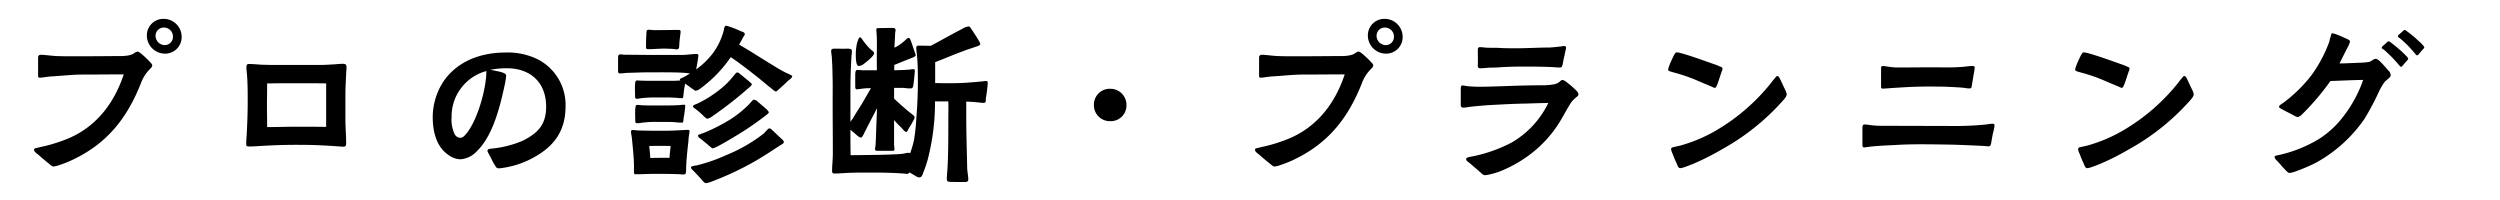 <svg xmlns="http://www.w3.org/2000/svg" width="500" height="40" viewBox="0 0 500 40">
  <g id="_pc_タイトル" data-name="【pc】タイトル" transform="translate(-750 -8859)">
    <g id="ol">
      <path id="パス_17380" data-name="パス 17380" d="M10.693-1.7a4.516,4.516,0,0,0,1.11-.259c.814-.259,1.813-.666,2.22-.851,7.289-3.293,11.4-8.473,14.245-15.762a7.663,7.663,0,0,1,1.443-2.331c.259-.3.74-.629.74-1.036,0-.185-.185-.37-.481-.7a21.348,21.348,0,0,0-1.591-1.517c-.407-.333-.666-.518-.851-.518-.333,0-.666.333-1.036.518a4.329,4.329,0,0,1-.925.259,9.477,9.477,0,0,1-1.443.111c-2.22,0-4.477.037-6.7.037-2,0-4.033.037-6.031-.037-1.036-.037-2.516-.259-3.219-.259-.555.037-.555.333-.555.777v3.293c0,.37,0,.481.333.518.37,0,1.628-.222,2.331-.259,2.072-.111,4.107-.37,6.216-.37,2.738,0,5.513-.037,8.251-.037C22.866-14.467,19.425-9.842,13.875-7.4A32.39,32.39,0,0,1,8.917-5.772c-.148.037-.629.111-1.11.259-.518.111-1,.185-1,.407,0,.444.37.666.888,1.073.333.3,1,.888,1.7,1.443C10.027-2.072,10.4-1.7,10.693-1.7ZM33-24.272a3.3,3.3,0,0,0,3.33-3.367,3.6,3.6,0,0,0-3.626-3.589,3.293,3.293,0,0,0-3.33,3.33A3.632,3.632,0,0,0,33-24.272Zm-.037-1.7a1.88,1.88,0,0,1-1.85-1.85,1.627,1.627,0,0,1,1.628-1.665,1.8,1.8,0,0,1,1.85,1.813A1.659,1.659,0,0,1,32.967-25.974ZM68.6-5.661c.629,0,.629-.259.629-.814,0-1.406-.148-3.145-.148-4.551V-15.91c0-1.406.074-2.738.148-4.218,0-.481.074-.925.074-1.369,0-.592-.185-.74-.74-.74-.814,0-1.406.111-2.479.148-.629.037-1.258.074-1.85.074h-10.1l-1.591-.037C51.5-22.089,50.8-22.2,49.8-22.2c-.444,0-.518.259-.518.7s.074.925.111,1.369c.148,1.813.148,3.663.148,5.439,0,2.109-.074,4.218-.185,6.327-.037.7-.111,1.443-.111,2.146,0,.481.148.518.629.518.74,0,1.665-.074,2.405-.111,2.331-.148,4.662-.222,7.03-.222,2.146,0,4.292.037,6.438.185C66.674-5.809,67.858-5.7,68.6-5.661ZM53.428-9.583c0-1.406-.037-2.812-.037-4.218,0-1.517.037-3,.037-4.514,2.7-.037,3.145-.037,5.772-.037,1.3,0,4.736,0,6.031.037V-9.62c-2.146-.037-3.922-.037-6.031-.037C57.387-9.657,55.241-9.583,53.428-9.583ZM99.863-1.332a17.987,17.987,0,0,0,5.957-1.7c4.625-2.257,7.289-5.4,7.289-10.693a10.214,10.214,0,0,0-5.55-9.4,13.385,13.385,0,0,0-6.438-1.369c-4.81,0-9.435,1.591-12.321,5.624a13.171,13.171,0,0,0-2.257,7.178c0,3.071.74,6.364,3.626,7.992a4.014,4.014,0,0,0,1.961.555,4.94,4.94,0,0,0,3.256-1.628c3.219-3.108,4.625-8.954,5.55-13.209a16.026,16.026,0,0,0,.3-1.85c0-.407-.407-.555-.962-.74-.7-.185-1.554-.333-2.183-.481a18.6,18.6,0,0,1,3.219-.3c4.81,0,7.918,2.849,7.918,7.7,0,3.589-1.665,5.291-4.7,6.808a20.923,20.923,0,0,1-6.068,1.554c-.3.037-.962.037-.962.444-.037.148.148.407.3.7.444.814.74,1.517,1.221,2.257C99.271-1.48,99.345-1.332,99.863-1.332ZM92.056-7.437a1.335,1.335,0,0,1-1.11-.7,6.739,6.739,0,0,1-.629-3.441,9.4,9.4,0,0,1,6.956-9.213,15.132,15.132,0,0,1-.111,1.739c-.407,3.478-1.924,8.251-3.737,10.582C93.166-8.14,92.611-7.4,92.056-7.437Zm35.372-7.807a5.107,5.107,0,0,0,.74-.111,25.077,25.077,0,0,1,3.33-.148h2.072c.666,0,1.184.037,1.85.074a8.442,8.442,0,0,0,1,.074c.259,0,.259-.481.3-.888.037-.629.222-1.48.3-2.035.3.222.814.555,1.221.888.444.259.777.555.851.555a2.23,2.23,0,0,0,.814-.333,26.439,26.439,0,0,0,6.253-6.4c2.035,1.369,3.885,2.849,5.772,4.329.3.259,1.591,1.332,2.442,2a2.687,2.687,0,0,0,.814.555c.111,0,.407-.3.777-.629.629-.555,1.406-1.3,1.628-1.517.259-.222.851-.592.851-.925,0-.185-1.147-.629-1.332-.74A26.211,26.211,0,0,1,154.66-21.9c-2.294-1.369-4.514-2.849-6.845-4.181.3-.518.592-1,.814-1.48.111-.148.37-.481.333-.666-.074-.333-.555-.444-.851-.555a18.931,18.931,0,0,0-2.812-1.073c-.481,0-.481.666-.555.962a13.335,13.335,0,0,1-2.146,4.514,15.646,15.646,0,0,1-3.367,3.256c.148-.777.444-2.442.444-2.775,0-.222-.148-.3-.37-.3-.962,0-1.924.185-2.886.185h-5.7c-1.887,0-3.774-.037-5.661-.037-.333,0-.666-.074-1-.074-.444,0-.444.407-.444.851v2.294c0,.407,0,.666.37.666.444,0,.925-.074,1.406-.111,1.517-.037,3.034-.111,4.551-.111,2.368,0,4.736-.037,7.1.111l.962.111c-.481.3-.962.592-1.48.851-.185.074-.555.185-.555.407,0,.037.037.074.111.148-.888.074-1.739.074-2.59.074h-2.4c-.925,0-1.85,0-2.812-.037-.3,0-.592-.037-.888-.037-.333,0-.37.481-.37.74-.074.851,0,2.146,0,2.442C127.021-15.392,127.058-15.244,127.428-15.244ZM136.6-.111c.185,0,.407,0,.518-.148a3.186,3.186,0,0,0,.111-1.036c.037-1.665.222-3.367.407-5.032.074-.592.074-1.184.185-1.776A3.239,3.239,0,0,0,137.9-8.7c0-.3-.111-.333-.37-.333-.222,0-.444.037-.666.037-1.369.074-2.7.148-4.07.148-1.813,0-3.626,0-5.439-.074a5.561,5.561,0,0,0-.74-.074c-.259,0-.407.037-.407.333,0,.444.148.962.185,1.443.185,1.924.407,3.848.407,5.809,0,.222-.074,1.11.111,1.221.074.074.222.037.333.037,1.221,0,2.442-.074,3.663-.074,1.665,0,3.33,0,5.032.074A4.021,4.021,0,0,0,136.6-.111ZM130.055-3.4c-.037-.777-.111-1.628-.222-2.4,1.443-.037,2.849-.037,4.292,0-.074.777-.185,1.591-.222,2.368C132.608-3.441,131.313-3.441,130.055-3.4Zm-2.59-6.956a4.555,4.555,0,0,0,.74-.074,20.107,20.107,0,0,1,3.33-.185h2.072a16.772,16.772,0,0,1,1.924.111l.851.037c.3.037.3-.444.333-.888a21.305,21.305,0,0,0,.333-2.442c0-.222-.074-.259-.3-.259a5.014,5.014,0,0,0-.74.074c-.814.037-1.628.074-2.479.074h-2.4c-.925,0-1.85,0-2.775-.037a7.789,7.789,0,0,0-.925-.074c-.333,0-.333.518-.37.777-.074.814,0,2.146,0,2.4C127.058-10.508,127.1-10.36,127.465-10.36ZM141.229,1.628a4.127,4.127,0,0,0,.851-.222,59.785,59.785,0,0,0,8.954-4.181c1.665-.962,3.293-2.035,4.921-3.108.222-.148.814-.407.814-.7s-.37-.555-.555-.74c-.592-.518-1.11-1.073-1.7-1.591-.222-.222-.37-.407-.7-.407-.148,0-.925.888-1.073,1.036a31.221,31.221,0,0,1-7.548,4.329,33.78,33.78,0,0,1-5.846,2.035c-.222.037-1.147.111-1.147.407s.444.629.629.814c.666.7,1.036,1.11,1.7,1.85C140.674,1.332,140.933,1.628,141.229,1.628Zm1.332-6.956a5.438,5.438,0,0,0,1.184-.518C145.373-6.7,148-8.325,148.592-8.7c1.517-.962,3.034-2.035,4.477-3.145.185-.148.7-.481.7-.74a3.13,3.13,0,0,0-.7-.777l-1.517-1.3a1.159,1.159,0,0,0-.814-.407c-.148,0-.851.851-1,1a22.128,22.128,0,0,1-3.515,2.849,35.877,35.877,0,0,1-5.587,2.849c-.148.037-1.036.3-1.036.481,0,.3.37.555.592.7.222.185.888.7,1.443,1.184C142.043-5.661,142.413-5.328,142.561-5.328Zm-7.178-19.8c.518,0,.444-.592.481-.962a19.358,19.358,0,0,1,.222-2.109c0-.148.037-.3.037-.444,0-.333-.185-.37-.481-.37-1.332,0-2.7.037-4.033.037h-.777c-.37,0-.74-.074-1.073-.074-.555,0-.444.444-.481.888-.074.888-.074,2.183-.074,2.479,0,.407.037.518.481.518,1.036,0,2.072-.111,3.108-.111.666,0,1.332.037,2,.074A3.238,3.238,0,0,0,135.383-25.123Zm6.1,13.875a2.454,2.454,0,0,0,.962-.481A76.326,76.326,0,0,0,149.7-17.39c.185-.148.666-.518.666-.777,0-.074-.259-.3-.629-.629l-1.591-1.3c-.333-.259-.444-.407-.7-.407s-.481.407-.629.555a16.62,16.62,0,0,1-3.034,3,23.147,23.147,0,0,1-4.292,2.664c-.148.074-.888.3-.888.518-.037.259.407.481.592.629a15.1,15.1,0,0,1,1.332,1.147C140.933-11.581,141.3-11.248,141.488-11.248ZM192.844,1.406c.444,0,.814,0,.814-.555,0-.629-.222-1.628-.222-2.405-.074-3.441-.185-6.845-.185-10.323v-2.812c.7.037,1.406.074,2.109.148.444.037.888.111,1.369.111.555,0,.407-.481.444-.925a28.118,28.118,0,0,0,.37-2.96c0-.37,0-.481-.37-.481-.259,0-.518.074-.777.074-1,.111-2,.185-3.034.259-2.109.148-4.218.111-6.327.074V-22.57c1.961-.74,3.7-1.517,5.661-2.22.74-.3,1.48-.518,2.22-.777.3-.111,1.147-.3,1.147-.629a2.563,2.563,0,0,0-.37-.777c-.333-.592-.925-1.48-1.369-2.146-.3-.444-.407-.592-.629-.592a3.114,3.114,0,0,0-1.295.518c-1.924.962-5.365,2.923-6.29,3.367-.7-.037-1.7-.037-2.442-.037-.333,0-.407.148-.407.481,0,.518.111,1.036.148,1.554.074.962.148,1.961.148,2.96a93.225,93.225,0,0,1-.3,9.657,40.448,40.448,0,0,1-.444,4.144A18.318,18.318,0,0,1,182-4.292c-.037-.111-.148-.148-.3-.148-.444,0-.925.185-1.369.222-1.48.111-2.96.148-4.4.185l-5.809.074c-.037-1.7-.037-3.4-.037-5.106l1.332,1.147a2.118,2.118,0,0,0,.7.444c.259,0,.407-.3.518-.481.888-1.813,1.85-3.626,2.775-5.4l-.111,2.664c-.074,1.7-.074,2.96-.185,4.662,0,.148-.111.74-.111.888.037.37.518.3.814.3h2.442c.3,0,.629.074.629-.3,0-.3-.074-.7-.074-.962v-4.884c.3.333.592.666.925,1a10.125,10.125,0,0,1,.925.962c.222.222.37.407.592.407s.333-.407.444-.592c.259-.444.666-1.073.925-1.591a1.971,1.971,0,0,0,.3-.74c0-.222-.259-.407-.407-.518-.481-.407-1-.777-1.48-1.221q-1.11-.944-2.22-2v-2.146h1.554c.629,0,1,.111,1.591.111.481,0,.629-.037.74-.851.074-.629.259-2.22.259-2.7,0-.259-.111-.3-.3-.3-.333,0-.518.074-1.11.111-.925.074-1.813.074-2.7.111v-1.073c1.147-.444,2.257-.925,3.441-1.369.259-.111.851-.333.851-.555a2.876,2.876,0,0,0-.222-.7c-.259-.777-.666-2-.777-2.257-.074-.185-.185-.518-.407-.518s-.518.3-.666.444a12.96,12.96,0,0,1-1.11.888,8.085,8.085,0,0,1-1.073.629c.037-1.036.111-2,.148-3.034a2.546,2.546,0,0,0,.074-.481c0-.444-.37-.444-.7-.444-.888,0-2.4.037-2.664.037s-.481-.037-.481.333c0,.222.037.407.037.629a21.516,21.516,0,0,1,.074,2.183c0,1.739-.037,3.515,0,5.291h-2.664c-.407,0-.814-.074-1.221-.074-.37-.037-.407.407-.444.777V-17.8c0,.333,0,.666.333.666.185,0,.481-.074.7-.074a10.029,10.029,0,0,1,1.48-.148h.629l-1.48,2.553c-.666,1.147-1.406,2.22-2.072,3.367a6.782,6.782,0,0,1-.555.777V-16.8c0-2.368.074-4.7.222-7.03a9.75,9.75,0,0,0,.074-1.036c0-.333-.444-.407-.888-.407-.666.037-2.257,0-2.516,0-.37,0-.74.037-.74.444a7.409,7.409,0,0,0,.111,1.036c.074,1.147.148,2.331.148,3.478.074,1.887.037,3.774.037,5.661,0,3.441.037,6.882.037,10.323,0,1.184-.148,2.368-.148,3.515,0,.444.148.518.555.518.777,0,1.591-.074,2.368-.111,1.443-.074,2.738-.074,4.033-.074,2.4,0,4.81,0,7.215.185.259,0,.518.074.777.074s.407-.074.481-.3c.37.185.851.481,1.295.74a1.261,1.261,0,0,0,.814.259c.407-.037.592-.629.7-.962a25.2,25.2,0,0,0,.851-2.479A45.371,45.371,0,0,0,187-14.726h2.664c.037,1.369,0,2.738,0,4.107,0,3,0,5.994-.148,8.991-.037.851-.185,2.035-.148,2.516,0,.518.555.481.888.481C190.809,1.406,192.289,1.406,192.844,1.406Zm-21.09-23.2a2.006,2.006,0,0,0,.888-.333c.444-.333,2.183-1.665,2.183-2.22,0-.333-.518-.592-.74-.814a13.569,13.569,0,0,1-1.48-1.739c-.148-.222-.37-.629-.629-.629s-.518,1.036-.592,1.258a10.719,10.719,0,0,0-.222,2.442C171.162-23.347,171.2-21.793,171.754-21.793Zm50.283,11.026a3.14,3.14,0,0,0,3.256-3.219,3.214,3.214,0,0,0-3.256-3.256,3.17,3.17,0,0,0-3.256,3.256A3.183,3.183,0,0,0,222.037-10.767ZM254.893-1.7A4.516,4.516,0,0,0,256-1.961c.814-.259,1.813-.666,2.22-.851,7.289-3.293,11.4-8.473,14.245-15.762a7.663,7.663,0,0,1,1.443-2.331c.259-.3.74-.629.74-1.036,0-.185-.185-.37-.481-.7a21.346,21.346,0,0,0-1.591-1.517c-.407-.333-.666-.518-.851-.518-.333,0-.666.333-1.036.518a4.328,4.328,0,0,1-.925.259,9.478,9.478,0,0,1-1.443.111c-2.22,0-4.477.037-6.7.037-2,0-4.033.037-6.031-.037-1.036-.037-2.516-.259-3.219-.259-.555.037-.555.333-.555.777v3.293c0,.37,0,.481.333.518.37,0,1.628-.222,2.331-.259,2.072-.111,4.107-.37,6.216-.37,2.738,0,5.513-.037,8.251-.037-1.887,5.661-5.328,10.286-10.878,12.728a32.391,32.391,0,0,1-4.958,1.628c-.148.037-.629.111-1.11.259-.518.111-1,.185-1,.407,0,.444.37.666.888,1.073.333.3,1,.888,1.7,1.443C254.227-2.072,254.6-1.7,254.893-1.7ZM277.2-24.272a3.3,3.3,0,0,0,3.33-3.367,3.6,3.6,0,0,0-3.626-3.589,3.293,3.293,0,0,0-3.33,3.33A3.632,3.632,0,0,0,277.2-24.272Zm-.037-1.7a1.88,1.88,0,0,1-1.85-1.85,1.627,1.627,0,0,1,1.628-1.665,1.8,1.8,0,0,1,1.85,1.813A1.659,1.659,0,0,1,277.167-25.974ZM297,.037a5.8,5.8,0,0,0,.925-.148,16.506,16.506,0,0,0,1.813-.518,25.509,25.509,0,0,0,6.068-3.33,23.649,23.649,0,0,0,6.512-7.289c.666-1.11,1.3-2.4,2.072-3.478.148-.148.37-.407.629-.629.333-.3.666-.444.666-.777,0-.3-.148-.481-.481-.814a18.481,18.481,0,0,0-1.887-1.628,1.826,1.826,0,0,0-.851-.444c-.185,0-.444.3-.74.518a2.586,2.586,0,0,1-.962.37,14.321,14.321,0,0,1-1.813.185c-2.072,0-4.181.037-6.29.111-2.331.074-4.662.185-7.03.185-.555,0-1.11-.037-1.628-.074-.777-.037-1.147-.185-1.517-.185-.333,0-.333.444-.333.851v2.886c0,.407,0,.666.518.7a6.5,6.5,0,0,0,1.147-.148c1.7-.185,3.256-.333,4.884-.407,2.109-.111,4.218-.222,6.364-.259,1.517-.037,3.034-.111,4.588-.111a18.287,18.287,0,0,1-7.289,7.881,29.021,29.021,0,0,1-8.177,2.849c-.222.037-.962.148-.962.481s.333.518.592.7c.592.518,1.517,1.3,2.183,1.887C296.259-.37,296.592.037,297,.037Zm-1-21.386c.333,0,1-.037,1.332-.074.629-.074,1.295-.037,1.924-.074,1.665-.111,3.33-.185,5-.185,1.813,0,3.663,0,5.513.074.7,0,1.48.111,2.183.111.481,0,.444-.259.592-.666.037-.222.185-1.073.37-1.813.111-.666.3-1.3.3-1.443,0-.3-.148-.37-.444-.37s-.592.111-.888.111c-.629.074-1.332.148-2,.185-2.22,0-4.44.148-6.66.148-1.147,0-2.294,0-3.441-.074-.74-.037-1.48,0-2.22-.037-.444,0-1.11-.111-1.554-.111-.407,0-.444.222-.444.7,0,.814.037,2.368,0,2.7C295.519-21.534,295.63-21.349,296-21.349Zm40.034,19.98a3.023,3.023,0,0,0,.814-.185c.666-.222,1.48-.555,1.85-.7a51.382,51.382,0,0,0,5.7-2.886,46.136,46.136,0,0,0,12.247-9.805c.259-.3.7-.777.7-1.221a3.562,3.562,0,0,0-.259-.777c-.37-.74-.7-1.48-1-2.109-.111-.222-.3-.7-.592-.74-.259,0-.37.259-.592.518-.3.333-.629.777-.74.925A39.758,39.758,0,0,1,343.73-9.213a30.393,30.393,0,0,1-7.807,3.367l-1.184.259c-.333.074-.481.148-.518.37a2.505,2.505,0,0,0,.3.962c.259.74.592,1.48.851,2.035C335.479-1.924,335.664-1.369,336.034-1.369Zm6.919-16.058c.259,0,.333-.333.481-.629.222-.518.518-1.517.777-2.257.148-.444.3-.814.3-.888a.39.39,0,0,0-.3-.407l-.962-.407c-1.221-.407-5.4-1.961-7.252-2.4a2.514,2.514,0,0,0-.7-.111c-.222.037-.444.444-.555.666-.185.407-.629,1.258-.888,2a2.688,2.688,0,0,0-.222.814c0,.3.851.444,1.036.518a33.468,33.468,0,0,1,4.588,1.554c.925.407,2.183.925,3.071,1.3A2.265,2.265,0,0,0,342.953-17.427ZM372.886-5.513l1.073-.148c1.665-.185,3.367-.259,5.069-.333,1.665-.111,3.367-.148,5.069-.148,2.146,0,4.329.037,6.475.074,2.072.074,4.144.148,6.179.259.3,0,.592.074.888.074.481,0,.481-.222.592-.629.111-.629.185-1.11.333-1.85a12.251,12.251,0,0,0,.333-1.628c0-.3-.074-.407-.37-.407-.555,0-1.147.148-1.7.185a61.3,61.3,0,0,1-6.4.259l-13.8-.037a18.033,18.033,0,0,1-2-.074c-.518-.037-1.147-.185-1.7-.185-.444,0-.444.37-.444.851v3.071C372.479-5.772,372.479-5.513,372.886-5.513Zm3.626-11.766c.481,0,1.3-.074,1.776-.111,2.331-.148,4.662-.3,7.03-.3,1.776,0,3.589,0,5.4.111.7.037,1.406.074,2.109.148a5.126,5.126,0,0,0,1.11.111c.37,0,.37-.222.444-.629.074-.481.259-1.628.407-2.442.074-.481.148-.888.148-1.073,0-.333-.259-.333-.555-.333-.592,0-1.406.148-2.072.185-1.961.148-3.959.074-5.92.074-2.331,0-4.625.037-6.956.037a12.649,12.649,0,0,1-1.665-.148c-.37-.037-.7-.111-1.11-.148-.407,0-.444.148-.444.592v3.367C376.216-17.5,376.216-17.279,376.512-17.279Zm40.922,15.91a3.023,3.023,0,0,0,.814-.185c.666-.222,1.48-.555,1.85-.7a51.382,51.382,0,0,0,5.7-2.886,46.136,46.136,0,0,0,12.247-9.805c.259-.3.7-.777.7-1.221a3.562,3.562,0,0,0-.259-.777c-.37-.74-.7-1.48-1-2.109-.111-.222-.3-.7-.592-.74-.259,0-.37.259-.592.518-.3.333-.629.777-.74.925A39.758,39.758,0,0,1,425.13-9.213a30.393,30.393,0,0,1-7.807,3.367l-1.184.259c-.333.074-.481.148-.518.37a2.505,2.505,0,0,0,.3.962c.259.74.592,1.48.851,2.035C416.879-1.924,417.064-1.369,417.434-1.369Zm6.919-16.058c.259,0,.333-.333.481-.629.222-.518.518-1.517.777-2.257.148-.444.3-.814.3-.888a.39.39,0,0,0-.3-.407l-.962-.407c-1.221-.407-5.4-1.961-7.252-2.4a2.514,2.514,0,0,0-.7-.111c-.222.037-.444.444-.555.666-.185.407-.629,1.258-.888,2a2.688,2.688,0,0,0-.222.814c0,.3.851.444,1.036.518a33.468,33.468,0,0,1,4.588,1.554c.925.407,2.183.925,3.071,1.3A2.265,2.265,0,0,0,424.353-17.427ZM457.838-.407a4.725,4.725,0,0,0,1.147-.259,36.266,36.266,0,0,0,4.181-1.776,28.369,28.369,0,0,0,9.768-8.843,55.579,55.579,0,0,0,2.812-5.291,12.2,12.2,0,0,1,1.184-2.035c.333-.407,1.221-.888,1.221-1.369a1.605,1.605,0,0,0-.555-1c-.259-.333-.962-1.11-1.554-1.7-.333-.3-.629-.555-.851-.555-.481,0-.851.444-1.258.592a11.593,11.593,0,0,1-1.924.185c-1.517.074-3.478.148-4.107.148.185-.37,1.147-2.294,1.7-3.367a4.222,4.222,0,0,0,.407-1.036c0-.185-.333-.407-.888-.629-.7-.3-1.11-.518-1.665-.7a3.263,3.263,0,0,0-1-.3c-.222,0-.222.333-.333.7a5.472,5.472,0,0,0-.259.962,27.121,27.121,0,0,1-3.552,6.7,28.737,28.737,0,0,1-5.661,5.55c-.259.185-.851.481-.851.814,0,.111.259.3.629.481.814.444,1.591.814,2.331,1.221a3.25,3.25,0,0,0,.777.333,1.712,1.712,0,0,0,.777-.444,50.075,50.075,0,0,0,5.772-6.771c2.183-.074,4.366-.185,6.549-.222a25.691,25.691,0,0,1-4.921,8.473,18.654,18.654,0,0,1-4.144,3.478,26.7,26.7,0,0,1-7.622,3.034c-.333.074-1.036.148-1.036.407.037.333.222.518.592.888.481.481.888,1.036,1.406,1.554C457.32-.777,457.653-.407,457.838-.407Zm22.385-21.238c.111,0,.222-.148.37-.3.259-.3.518-.629.74-.851.148-.185.3-.3.3-.444,0-.222-.333-.518-.555-.74a16.644,16.644,0,0,0-1.406-1.3c-.444-.407-.925-.777-1.369-1.11-.222-.185-.444-.37-.592-.333-.148,0-.3.148-.444.3-.185.185-.518.444-.74.666a.512.512,0,0,0-.185.333c.037.185.259.222.592.481l1.258,1.184c.407.407,1.073,1.147,1.48,1.628C479.927-21.867,480.075-21.608,480.223-21.645Zm3.219-2.294c.111,0,.222-.111.37-.3.259-.3.518-.629.74-.851.148-.185.3-.3.3-.407,0-.222-.333-.518-.518-.74-.444-.444-.888-.814-1.443-1.332-.481-.37-.925-.777-1.369-1.073-.222-.185-.444-.37-.592-.37a.878.878,0,0,0-.444.333l-.74.629a.761.761,0,0,0-.185.333c.037.185.259.222.592.518.407.333.74.666,1.258,1.147.407.407,1.073,1.147,1.48,1.628C483.146-24.124,483.294-23.9,483.442-23.939Z" transform="translate(750 8894)"/>
    </g>
    <rect id="長方形_2009" data-name="長方形 2009" width="500" height="40" transform="translate(750 8859)" fill="none"/>
  </g>
</svg>
